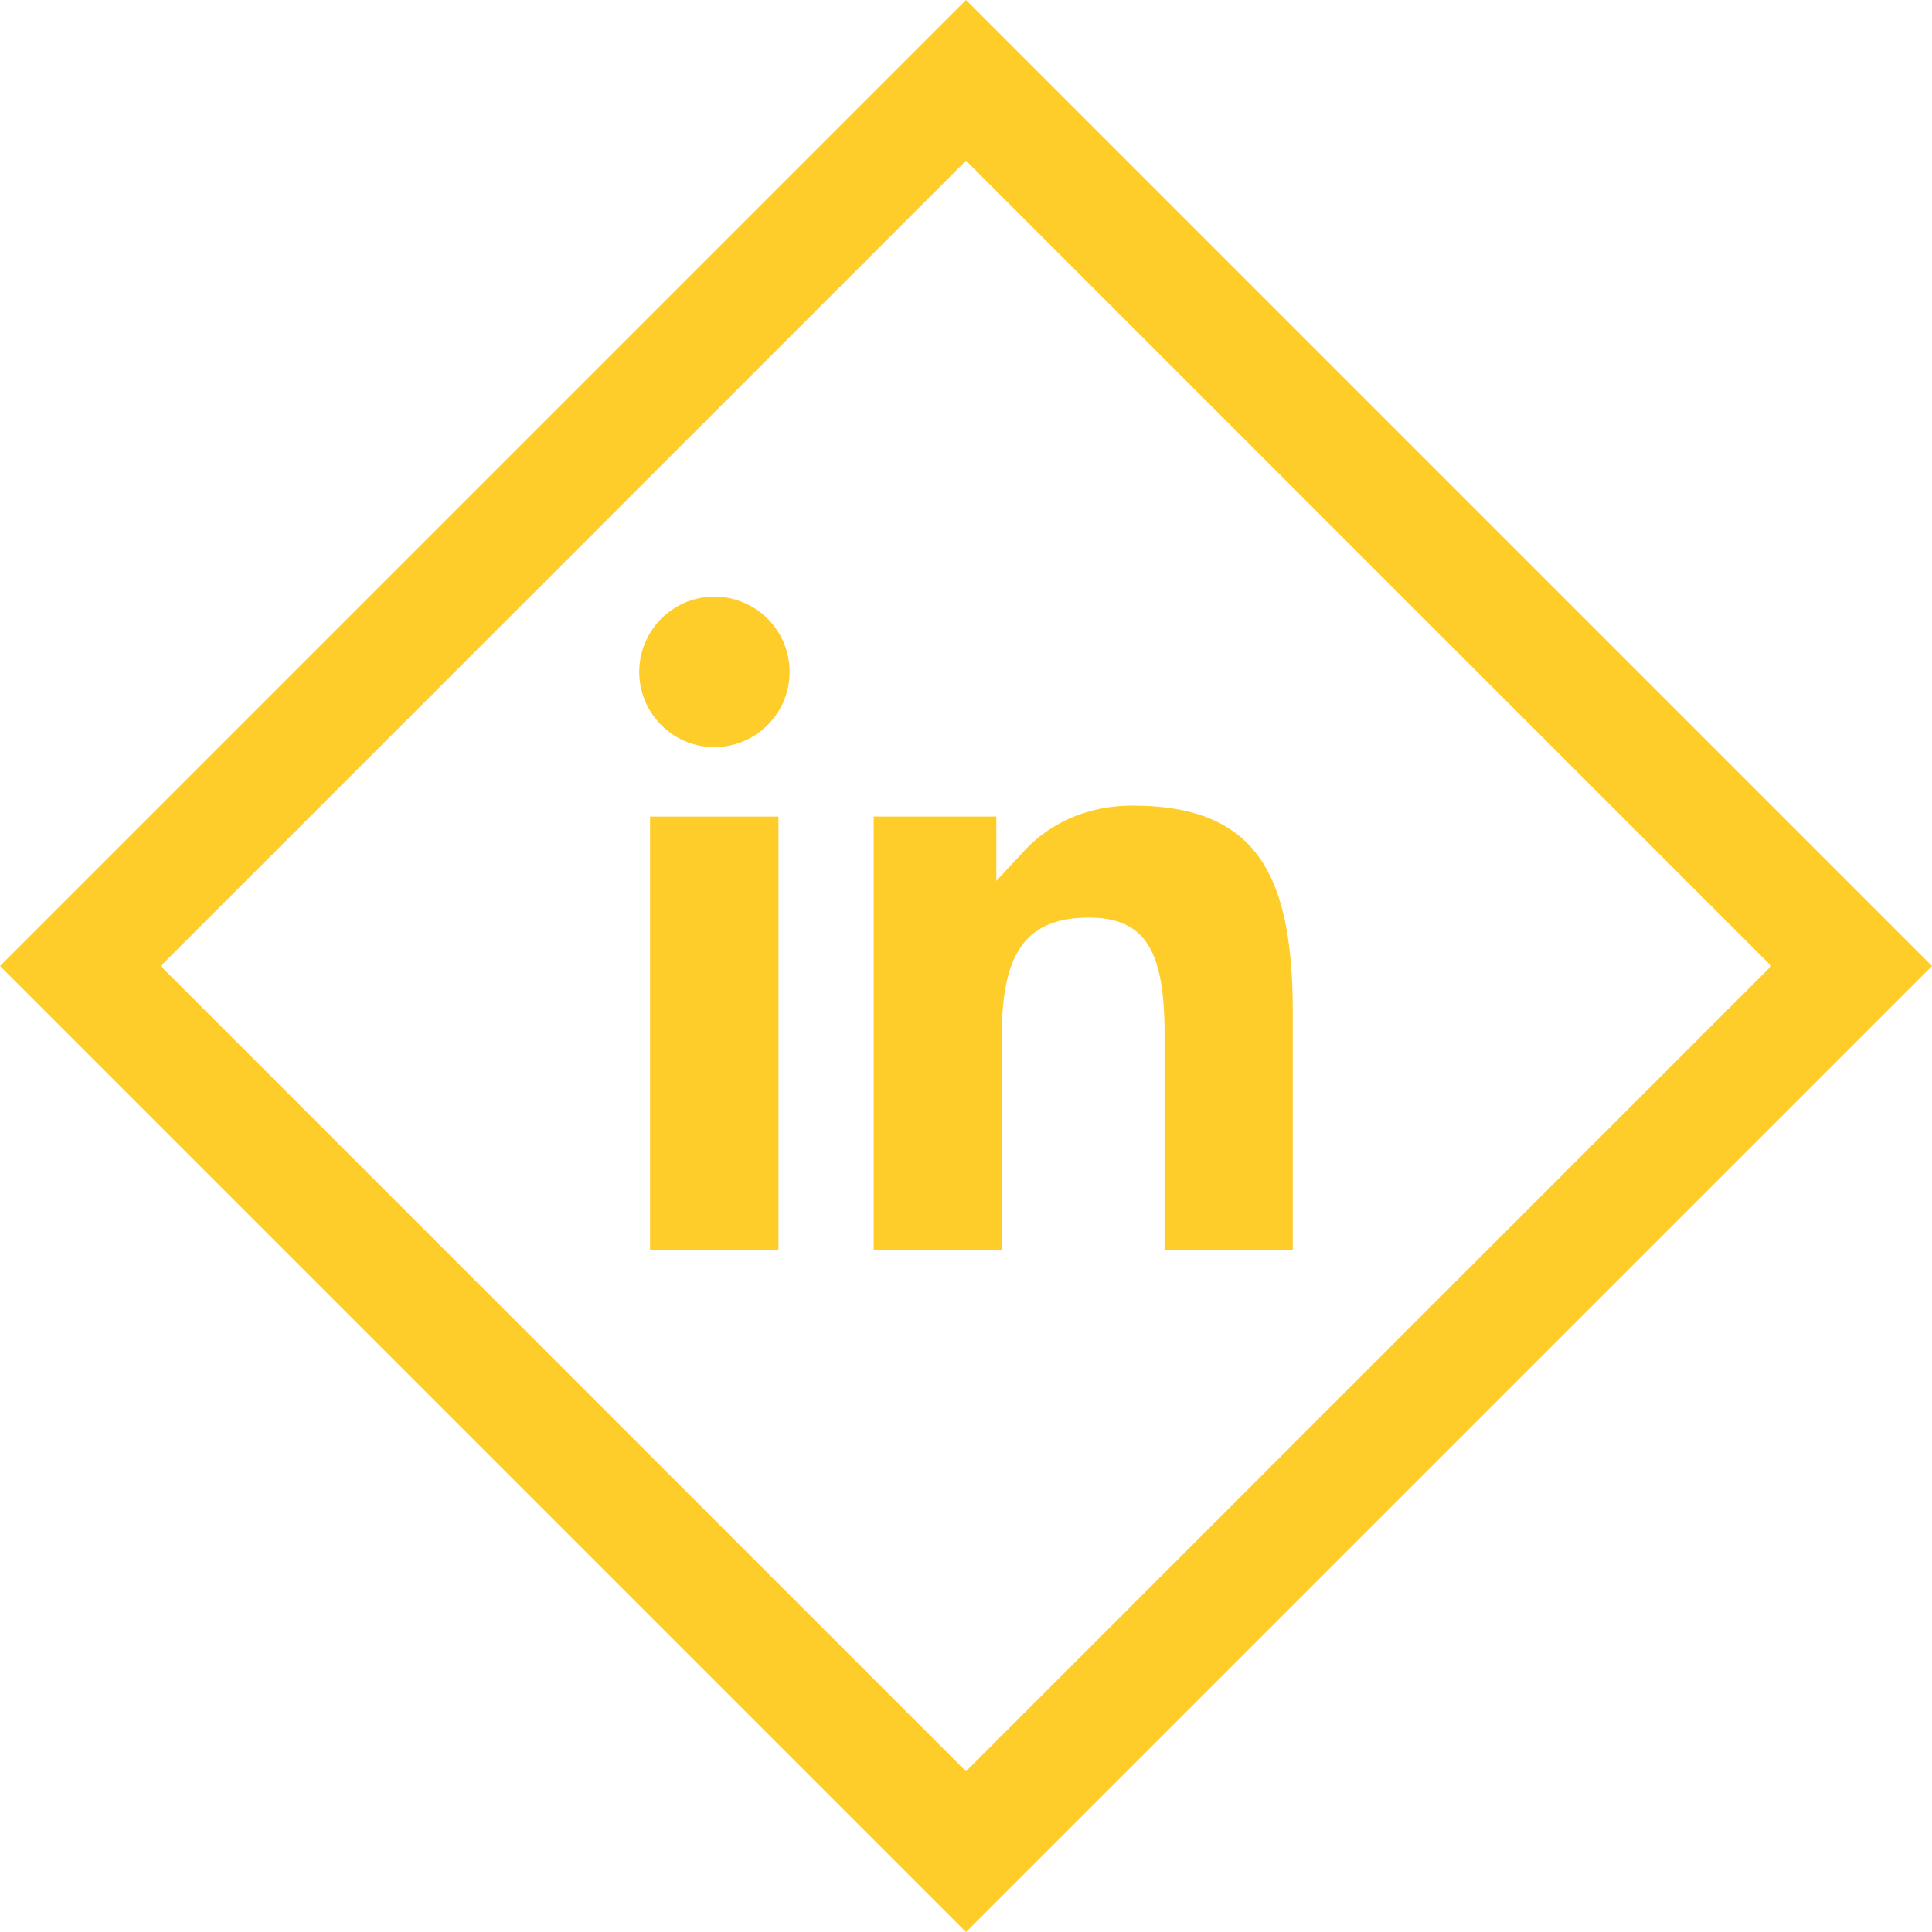 <svg xmlns="http://www.w3.org/2000/svg" width="34" height="34" viewBox="0 0 34 34"><defs><clipPath id="4370a"><path fill="#fff" d="M0 17L17 0l17 17-17 17z"/></clipPath></defs><g><g><path fill="#fecd2a" d="M11.25 11.824c0 .73.593 1.324 1.322 1.324a1.324 1.324 0 0 0 0-2.648c-.729 0-1.322.594-1.322 1.324zm.19 2.547V22h2.26v-7.629zm8.492-.193c-.798 0-1.47.31-1.932.822l-.466.503V14.37h-2.158V22h2.254v-3.773c0-1.362.37-2.012 1.37-2.074l.16-.005c1.019 0 1.32.621 1.334 1.98V22h2.256v-4.192c0-2.391-.636-3.551-2.609-3.626z"/></g><g><path fill="none" stroke="#fecd2a" stroke-miterlimit="20" stroke-width="4" d="M0 17v0L17 0v0l17 17v0L17 34v0z" clip-path="url(&quot;#4370a&quot;)"/></g></g></svg>
